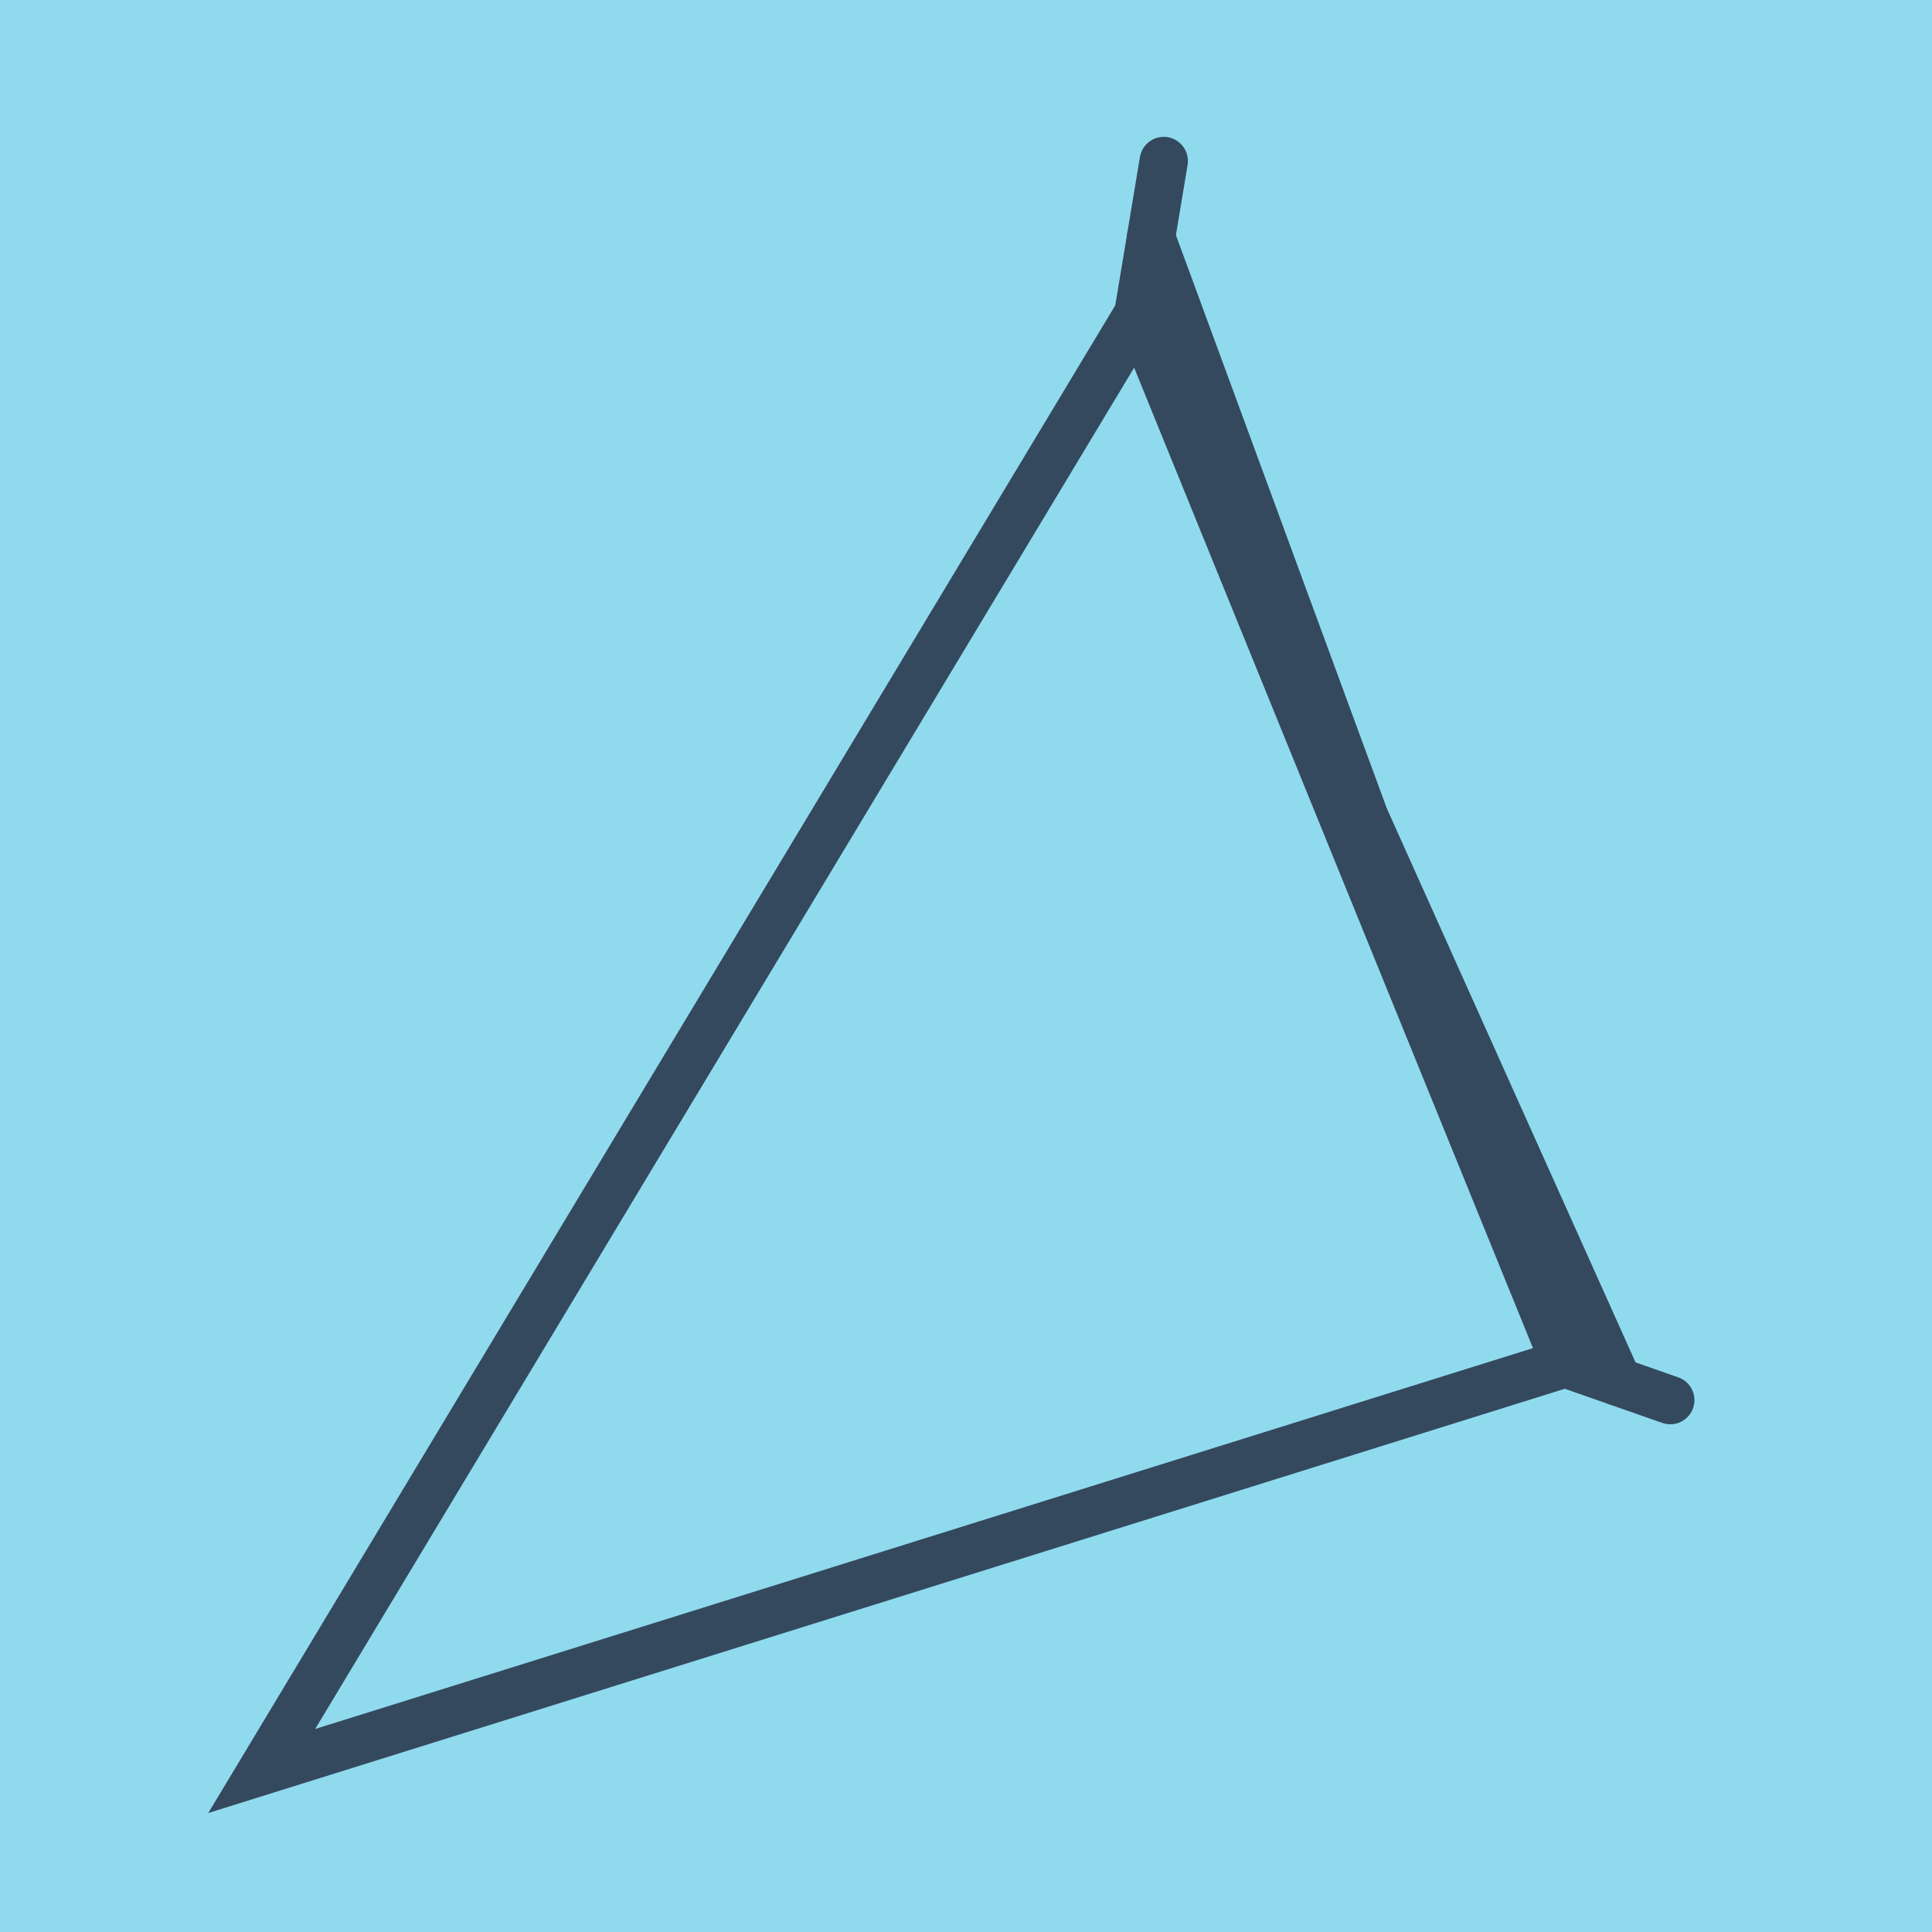 <?xml version="1.0" encoding="utf-8"?>
<!DOCTYPE svg PUBLIC "-//W3C//DTD SVG 1.1//EN" "http://www.w3.org/Graphics/SVG/1.1/DTD/svg11.dtd">
<svg xmlns="http://www.w3.org/2000/svg" xmlns:xlink="http://www.w3.org/1999/xlink" viewBox="-10 -10 120 120" preserveAspectRatio="xMidYMid meet">
	<path style="fill:#90daee" d="M-10-10h120v120H-10z"/>
			<polyline stroke-linecap="round" points="93.744,76.965 87.22,74.679 " style="fill:none;stroke:#34495e;stroke-width: 3px"/>
			<polyline stroke-linecap="round" points="60.703,9.495 62.283,0 " style="fill:none;stroke:#34495e;stroke-width: 3px"/>
			<polyline stroke-linecap="round" points="90.482,75.822 60.703,9.495 6.256,100 87.22,74.679 60.703,9.495 6.256,100 87.22,74.679 61.493,4.748 " style="fill:none;stroke:#34495e;stroke-width: 3px"/>
	</svg>
